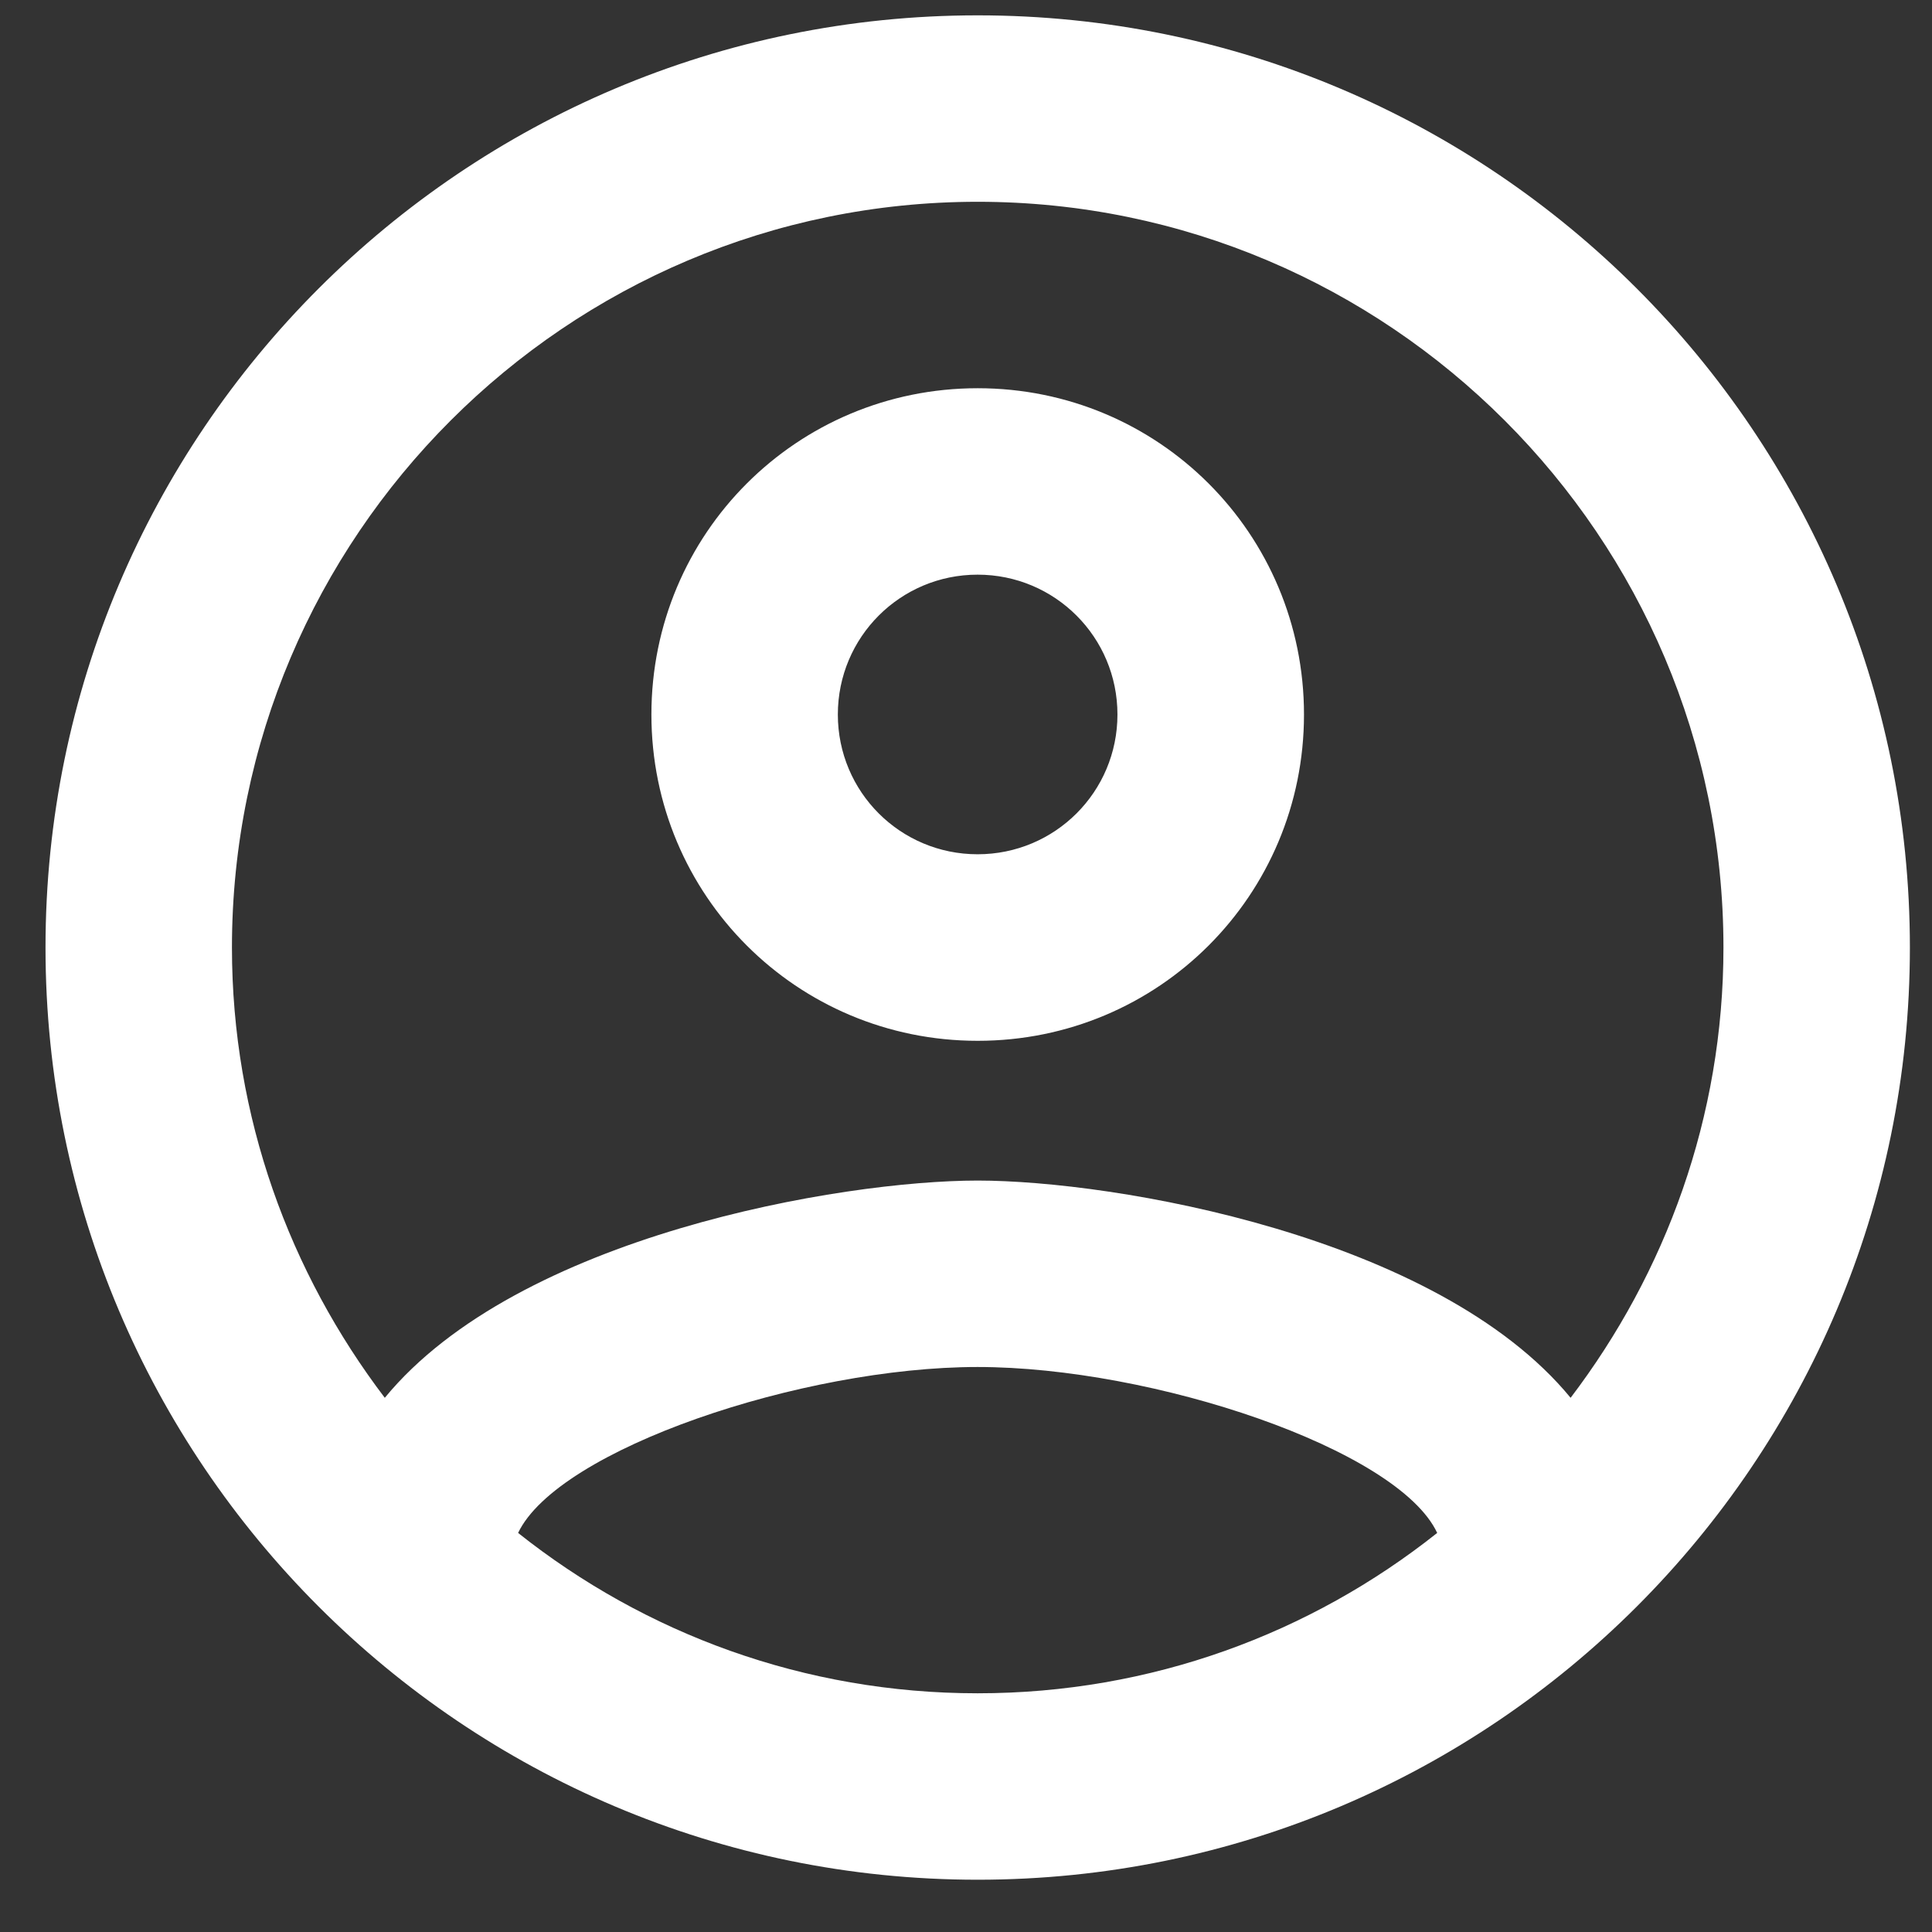 ﻿<svg width="18" height="18" viewBox="0 0 18 18" fill="none" xmlns="http://www.w3.org/2000/svg">
<rect x="0" y="0" width="18" height="18" fill="#333333" stroke="none"/>
<path fill-rule="evenodd" clip-rule="evenodd" d="M9.109 0.143C4.315 0.143 0.424 4.034 0.424 8.828C0.424 13.622 4.315 17.513 9.109 17.513C13.903 17.513 17.794 13.622 17.794 8.828C17.794 4.034 13.903 0.143 9.109 0.143ZM4.827 14.282C5.2 13.501 7.476 12.736 9.108 12.736C10.741 12.736 13.025 13.501 13.39 14.282C12.209 15.22 10.724 15.776 9.108 15.776C7.493 15.776 6.008 15.22 4.827 14.282ZM9.109 10.999C10.377 10.999 13.391 11.511 14.633 13.023C15.518 11.859 16.057 10.409 16.057 8.828C16.057 4.998 12.939 1.88 9.109 1.88C5.279 1.88 2.161 4.998 2.161 8.828C2.161 10.409 2.7 11.859 3.585 13.023C4.827 11.511 7.841 10.999 9.109 10.999ZM9.109 3.617C7.424 3.617 6.069 4.972 6.069 6.657C6.069 8.342 7.424 9.697 9.109 9.697C10.794 9.697 12.149 8.342 12.149 6.657C12.149 4.972 10.794 3.617 9.109 3.617ZM7.806 6.657C7.806 7.378 8.388 7.959 9.108 7.959C9.829 7.959 10.411 7.378 10.411 6.657C10.411 5.936 9.829 5.354 9.108 5.354C8.388 5.354 7.806 5.936 7.806 6.657Z" fill="white"/>
</svg>
